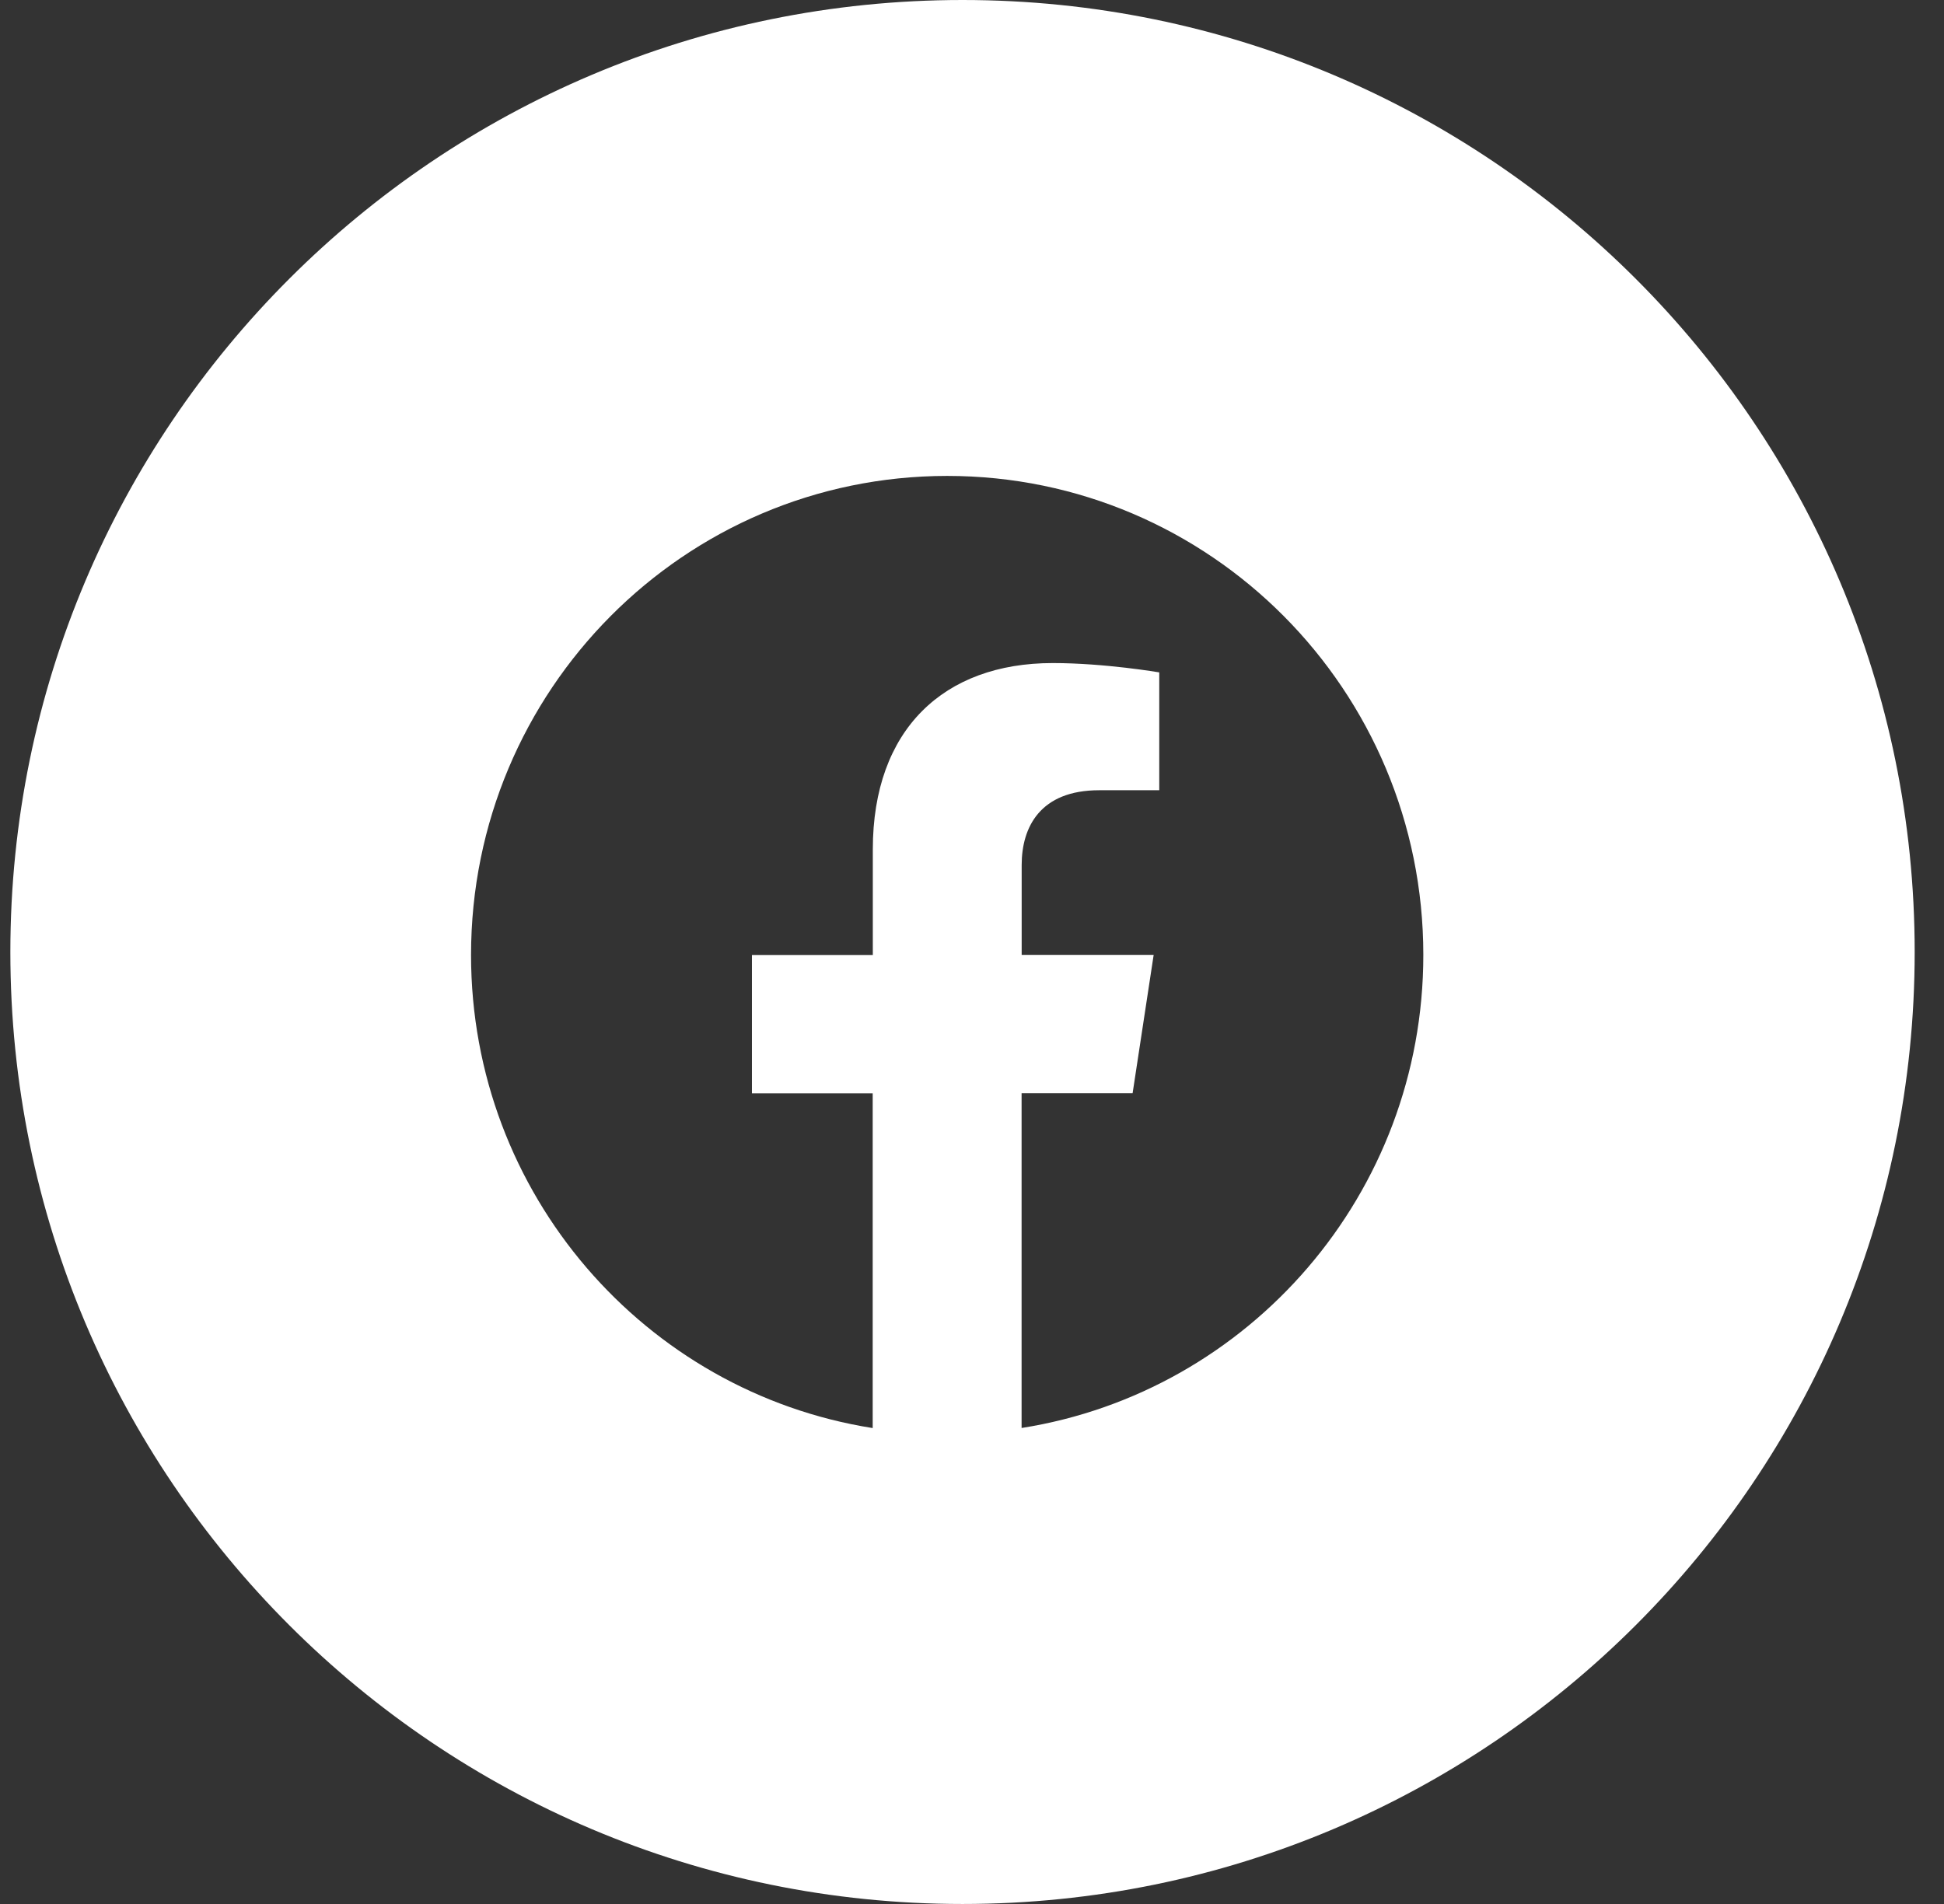 <svg width="49" height="48" viewBox="0 0 49 48" fill="none" xmlns="http://www.w3.org/2000/svg">
<rect x="0" y="0" width="49" height="48" fill="#333333" stroke="none"/>
<path fill-rule="evenodd" clip-rule="evenodd" d="M24.261 48C37.516 48 48.261 37.255 48.261 24C48.261 10.745 37.516 0 24.261 0C11.006 0 0.261 10.745 0.261 24C0.261 37.255 11.006 48 24.261 48ZM23.875 11.998C30.503 11.998 35.876 17.404 35.876 24.073C35.876 30.099 31.486 35.094 25.75 36V27.562H28.548L29.079 24.073H25.752V21.808C25.752 20.853 26.217 19.922 27.706 19.922H29.22V16.951C29.22 16.951 27.848 16.716 26.534 16.716C23.793 16.716 22 18.387 22 21.413V24.075H18.953V27.564H21.997V36.002C16.262 35.096 11.873 30.101 11.873 24.075C11.873 17.404 17.245 12 23.875 11.998Z" fill="white"/>
</svg>

